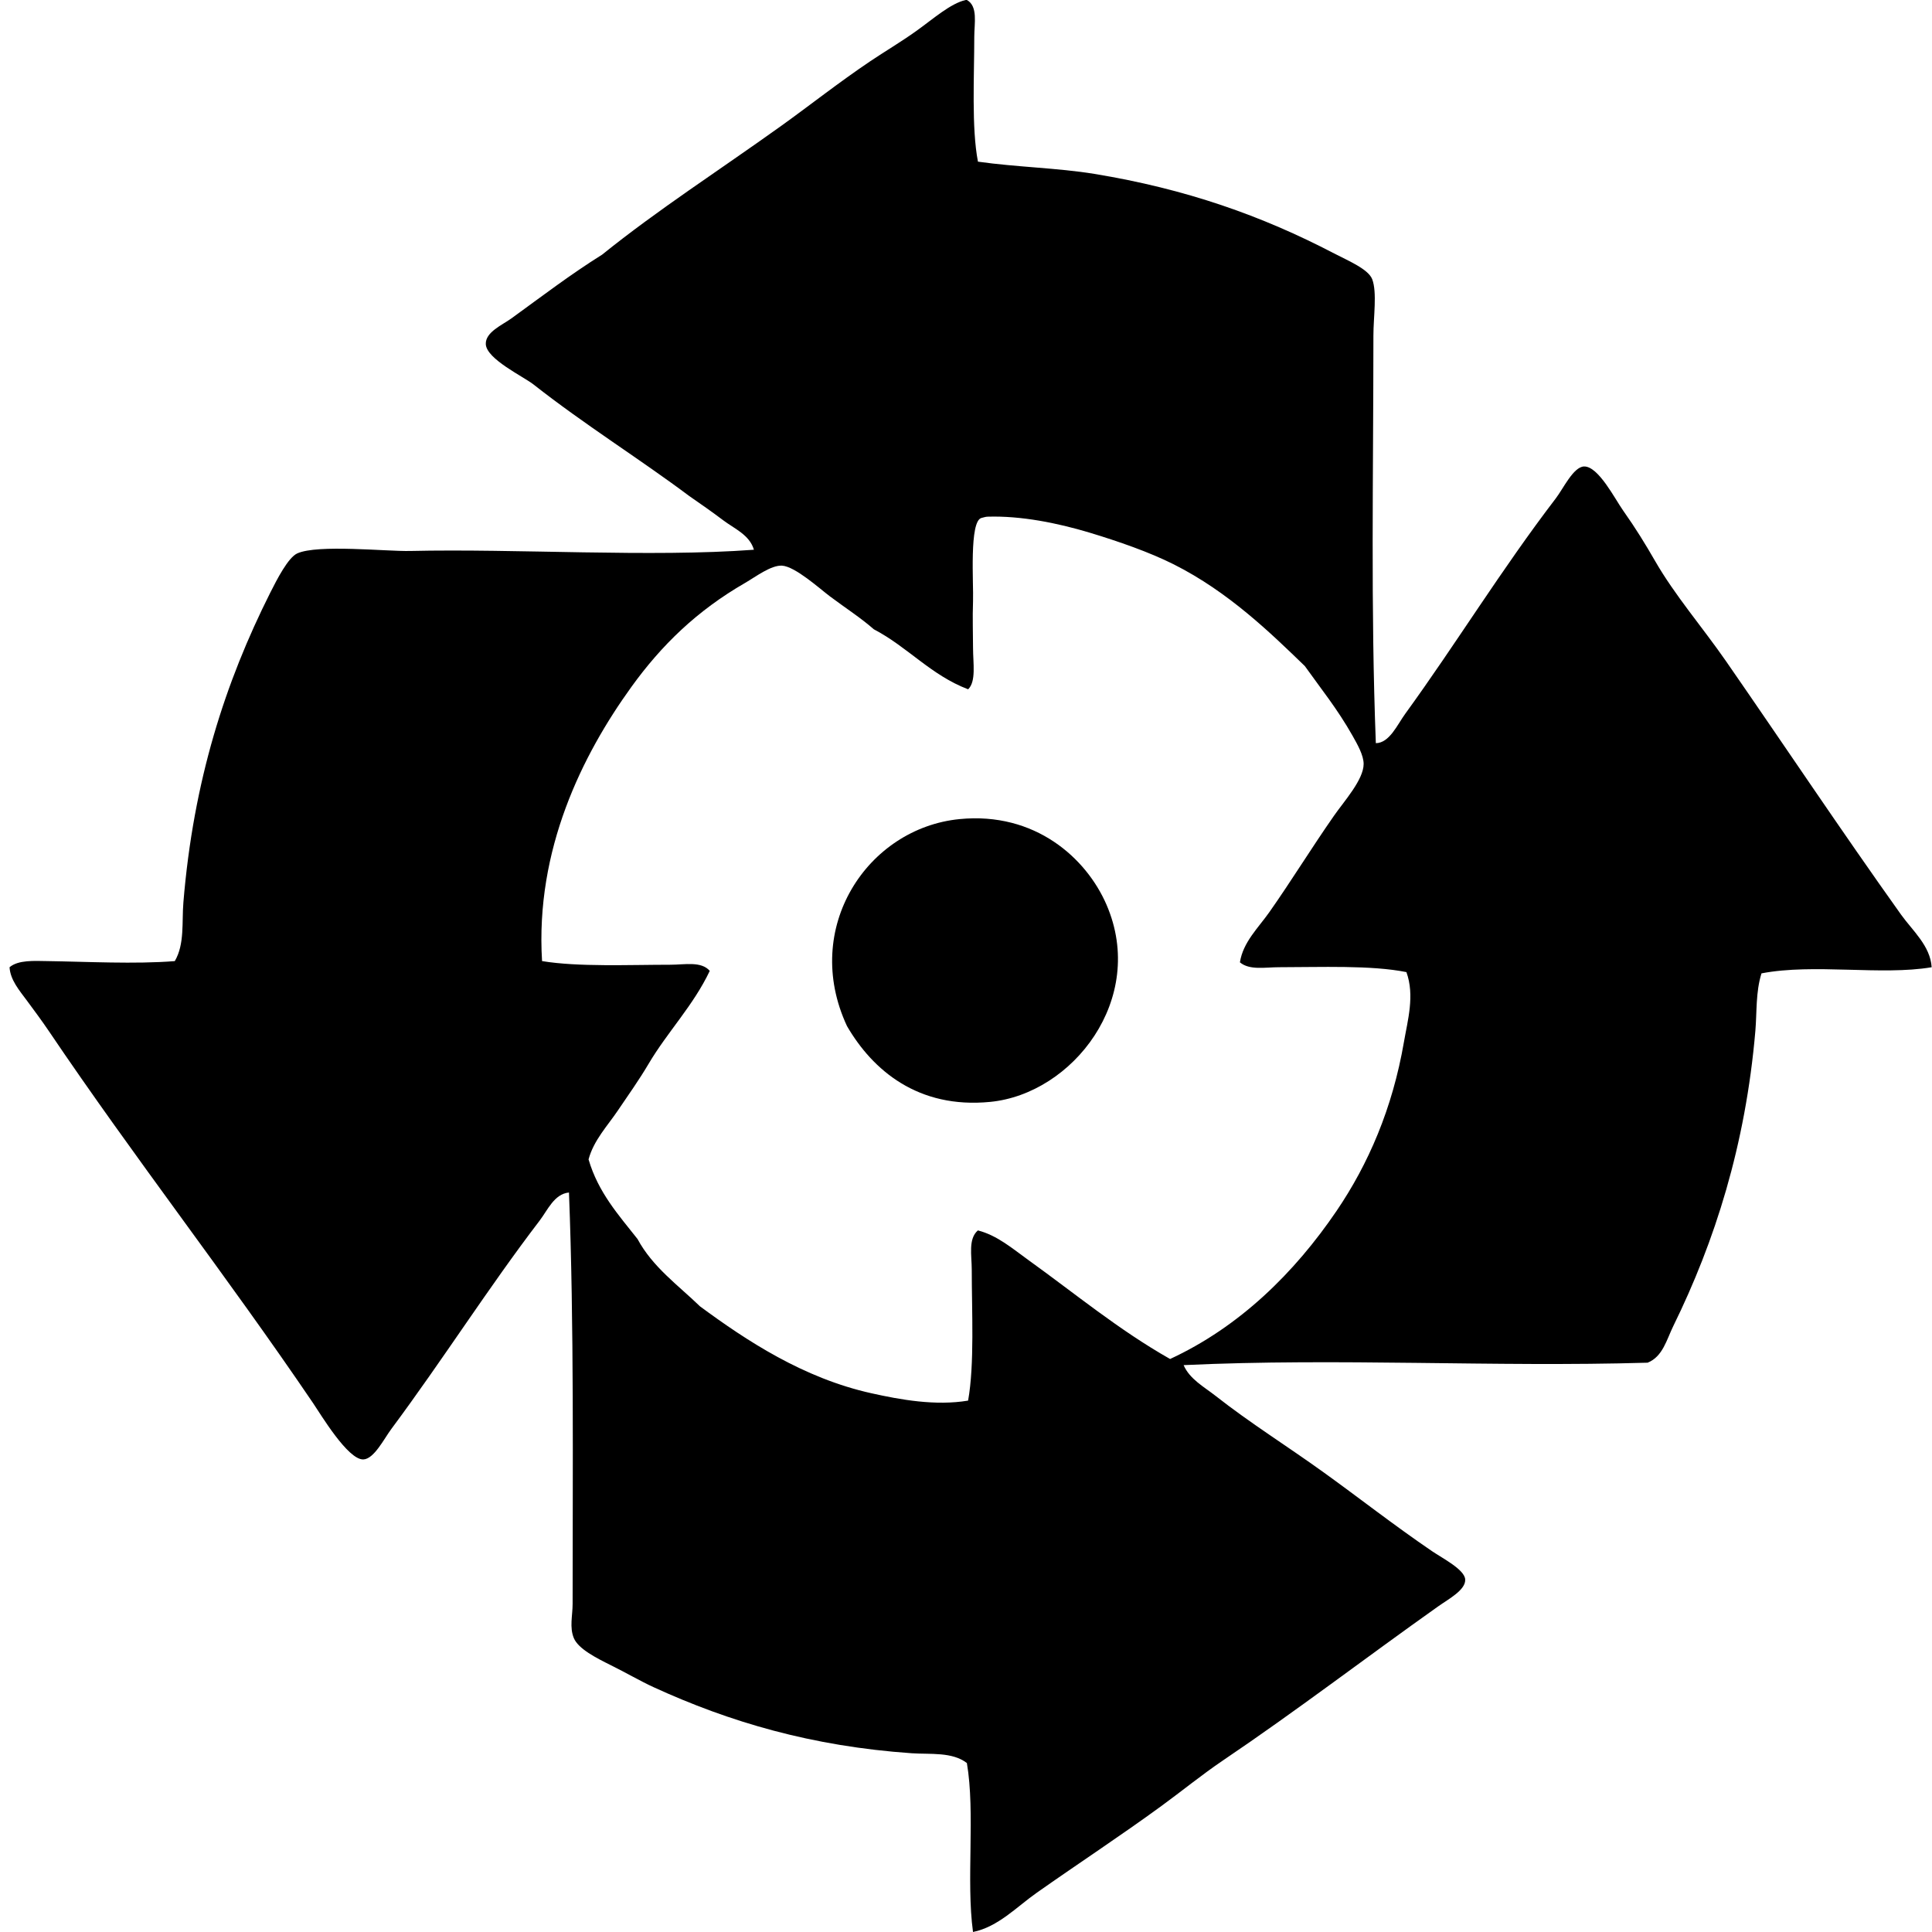 <svg xmlns="http://www.w3.org/2000/svg" width="200" height="200" fill="none" viewBox="0 0 200 200">
  <path fill="#000" fill-rule="evenodd" d="M100.097 0c1.158.655.76 2.414.76 3.807 0 4.048-.295 9.446.38 12.928 4.043.572 8.245.645 12.04 1.264 9.476 1.553 17.344 4.328 24.839 8.24 1.397.728 3.525 1.61 3.933 2.662.521 1.362.126 3.925.126 5.83-.003 14.782-.287 28.088.251 42.202 1.413-.015 2.226-1.919 3.042-3.039 5.277-7.269 9.955-14.942 15.589-22.304.771-1.007 1.818-3.256 2.913-3.3 1.486-.054 3.205 3.363 4.056 4.561 1.33 1.883 2.311 3.492 3.296 5.2 2.044 3.56 4.887 6.84 7.352 10.39 6.004 8.663 11.933 17.566 18.122 26.24 1.201 1.676 3.026 3.224 3.17 5.447-5.217.882-12.178-.412-17.617.635-.609 1.951-.468 3.993-.634 5.954-1.015 11.841-4.21 21.829-8.492 30.547-.695 1.415-1.088 3.173-2.661 3.802-16.066.473-31.9-.506-48.035.252.629 1.455 2.142 2.263 3.295 3.172 3.59 2.827 7.42 5.202 11.279 7.986 3.515 2.528 7.201 5.418 11.154 8.11 1.075.732 3.356 1.888 3.421 2.915.071 1.083-1.694 2.012-2.789 2.787-7.478 5.297-14.671 10.814-22.307 15.967-2.17 1.471-4.222 3.147-6.337 4.691-4.24 3.097-8.583 5.939-12.928 8.998-2.082 1.465-3.988 3.525-6.589 4.056-.728-5.315.249-12.332-.635-17.49-1.515-1.171-3.779-.882-5.705-1.013-10.37-.717-18.89-3.245-26.74-6.845-1.33-.609-2.837-1.491-4.436-2.281-1.468-.728-3.339-1.677-3.804-2.787-.469-1.121-.129-2.337-.129-3.55 0-13.9.156-28.898-.377-42.584-1.531.148-2.21 1.83-3.042 2.915-5.292 6.919-9.965 14.321-15.337 21.549-.779 1.047-1.806 3.132-2.913 3.167-1.594.048-4.401-4.657-5.197-5.828-8.993-13.256-18.434-25.303-27.37-38.536-.717-1.062-1.513-2.13-2.28-3.167-.746-1.007-1.698-2.11-1.773-3.422.914-.767 2.545-.654 3.927-.634 4.001.055 9.102.33 13.18 0 1.033-1.765.718-4.023.89-6.083 1.039-12.578 4.312-22.742 8.997-32.065.685-1.357 1.84-3.62 2.788-4.056 2.11-.96 9.252-.196 11.661-.252 11.119-.254 24.885.675 35.613-.128-.445-1.544-2.05-2.193-3.17-3.044-1.183-.894-2.369-1.717-3.547-2.533-5.028-3.771-10.834-7.387-16.096-11.53-1.02-.807-4.892-2.637-4.942-4.185-.043-1.239 1.707-1.972 2.661-2.662 3.162-2.296 6.154-4.577 9.381-6.593 5.736-4.628 12.103-8.72 18.505-13.306 2.89-2.07 5.982-4.514 9.253-6.717 1.43-.965 3.205-2.012 4.816-3.168C96.61 1.95 98.417.34 99.973 0h.124Zm31.307 94.423c2.321-3.3 4.272-6.51 6.715-10.013 1.027-1.47 3.041-3.698 3.044-5.32 0-.903-.63-2.006-1.141-2.915-1.571-2.787-3.318-4.932-4.945-7.223-3.545-3.427-7.9-7.676-13.56-10.524-2.533-1.274-5.73-2.384-8.746-3.296-3.324-.997-7.078-1.75-10.522-1.646-.259.01-.36.068-.634.128-1.304.29-.819 6.836-.887 8.62-.065 1.723 0 3.36 0 4.815 0 1.613.34 3.486-.506 4.307-3.857-1.465-6.261-4.385-9.76-6.21-1.403-1.224-2.86-2.146-4.563-3.422-1.022-.768-3.582-3.087-4.944-3.168-1.141-.063-2.74 1.161-3.802 1.775-5.038 2.9-8.696 6.49-11.788 10.773-5.098 7.063-9.96 16.856-9.252 28.387 3.723.62 9.068.378 13.305.378 1.448 0 3.178-.388 4.056.635-1.676 3.555-4.393 6.339-6.337 9.632-.981 1.662-2.08 3.2-3.17 4.814-1.067 1.584-2.514 3.097-3.04 5.071 1.004 3.431 3.111 5.758 5.068 8.24 1.568 2.91 4.191 4.766 6.465 6.969 4.836 3.57 10.723 7.44 17.742 8.998 3.011.67 6.63 1.327 10.015.763.673-3.741.378-9.27.378-13.563 0-1.47-.383-3.177.634-4.056 2.007.511 3.611 1.904 5.197 3.044 4.899 3.52 9.383 7.254 14.701 10.267 7.183-3.328 12.863-8.9 17.238-15.337 3.278-4.829 5.781-10.577 6.972-17.491.383-2.233 1.13-4.804.254-7.223-3.645-.733-8.91-.506-13.18-.506-1.458 0-3.054.335-4.056-.506.327-2.095 1.888-3.55 3.049-5.197Z" clip-rule="evenodd"/>
  <path fill="#000" fill-rule="evenodd" d="M87.677 106.212c-4.734-10.154 2.13-20.486 11.661-21.42 7.8-.763 13.108 4.013 15.21 8.87 4.209 9.74-3.517 19.574-12.042 20.405-7.475.735-12.176-3.283-14.83-7.855Z" clip-rule="evenodd"/>
</svg>

